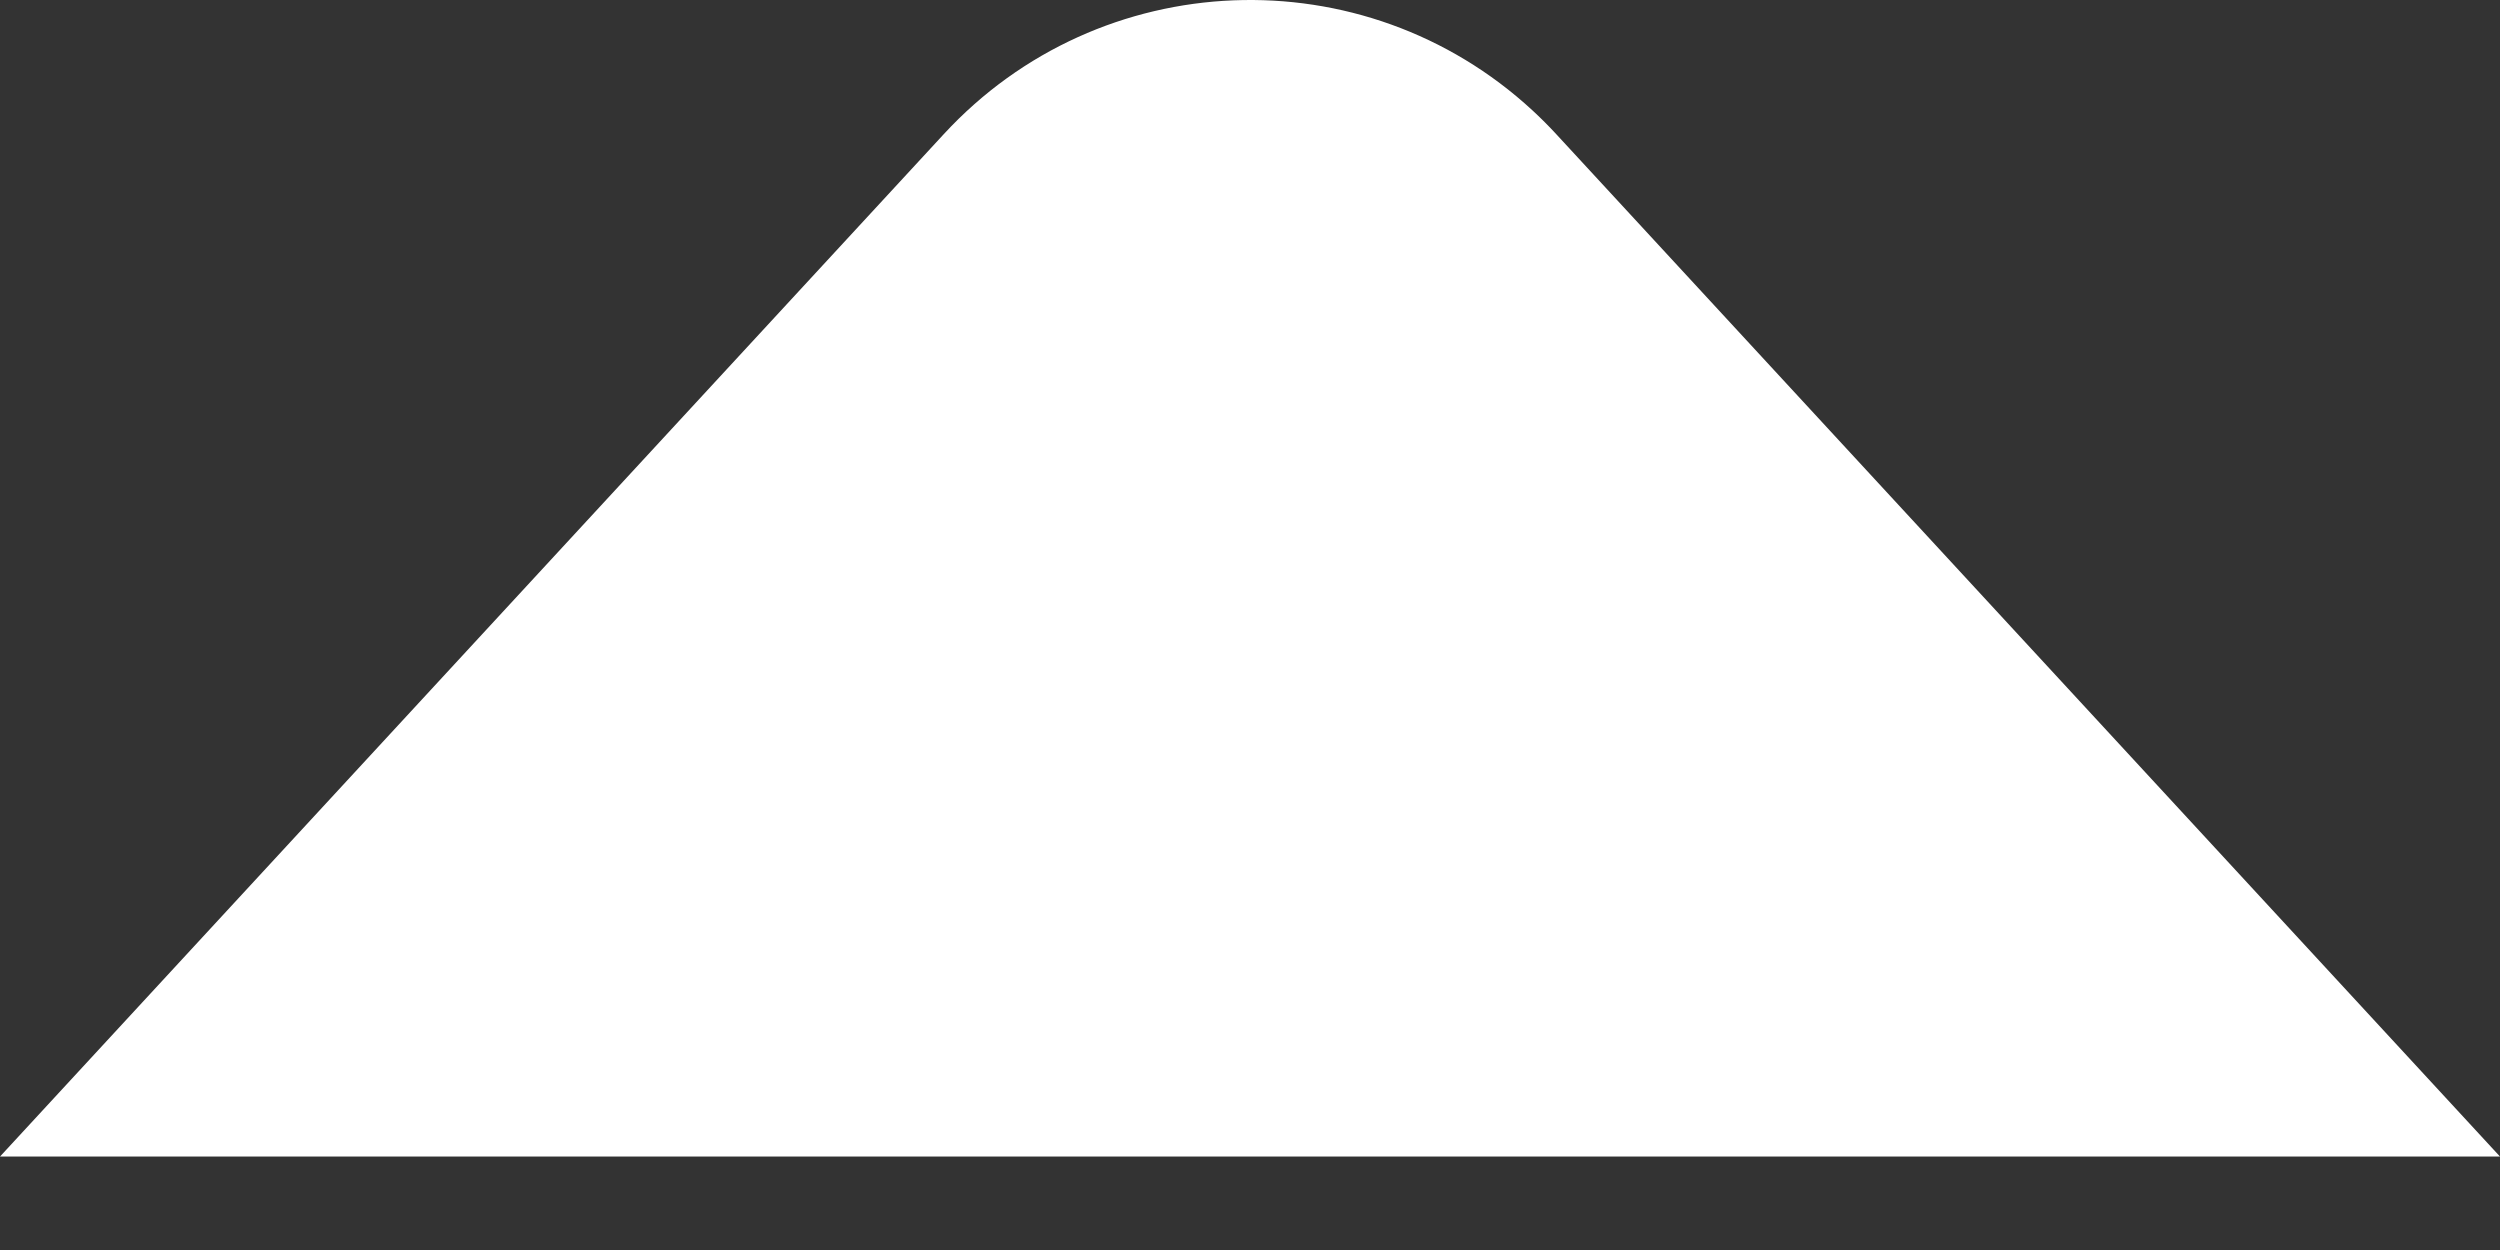 <?xml version="1.0" encoding="UTF-8"?>
<svg width="24px" height="12px" viewBox="0 0 24 12" version="1.1" xmlns="http://www.w3.org/2000/svg" xmlns:xlink="http://www.w3.org/1999/xlink">
    <rect x="0" y="0" width="24" height="12" fill="#333333" stroke="none"/>
    <!-- Generator: Sketch 59 (86127) - https://sketch.com -->
    <title>三角形</title>
    <desc>Created with Sketch.</desc>
    <g id="企业" stroke="none" stroke-width="1" fill="none" fill-rule="evenodd">
        <g id="二级菜单下拉样式" transform="translate(-591, -59)" fill="#FFFFFF">
            <path d="M605.939,60.287 L615,70.103 L615,70.103 L591,70.103 L600.061,60.287 C601.559,58.664 604.09,58.562 605.713,60.061 C605.791,60.133 605.867,60.209 605.939,60.287 Z" id="三角形"></path>
        </g>
    </g>
</svg>